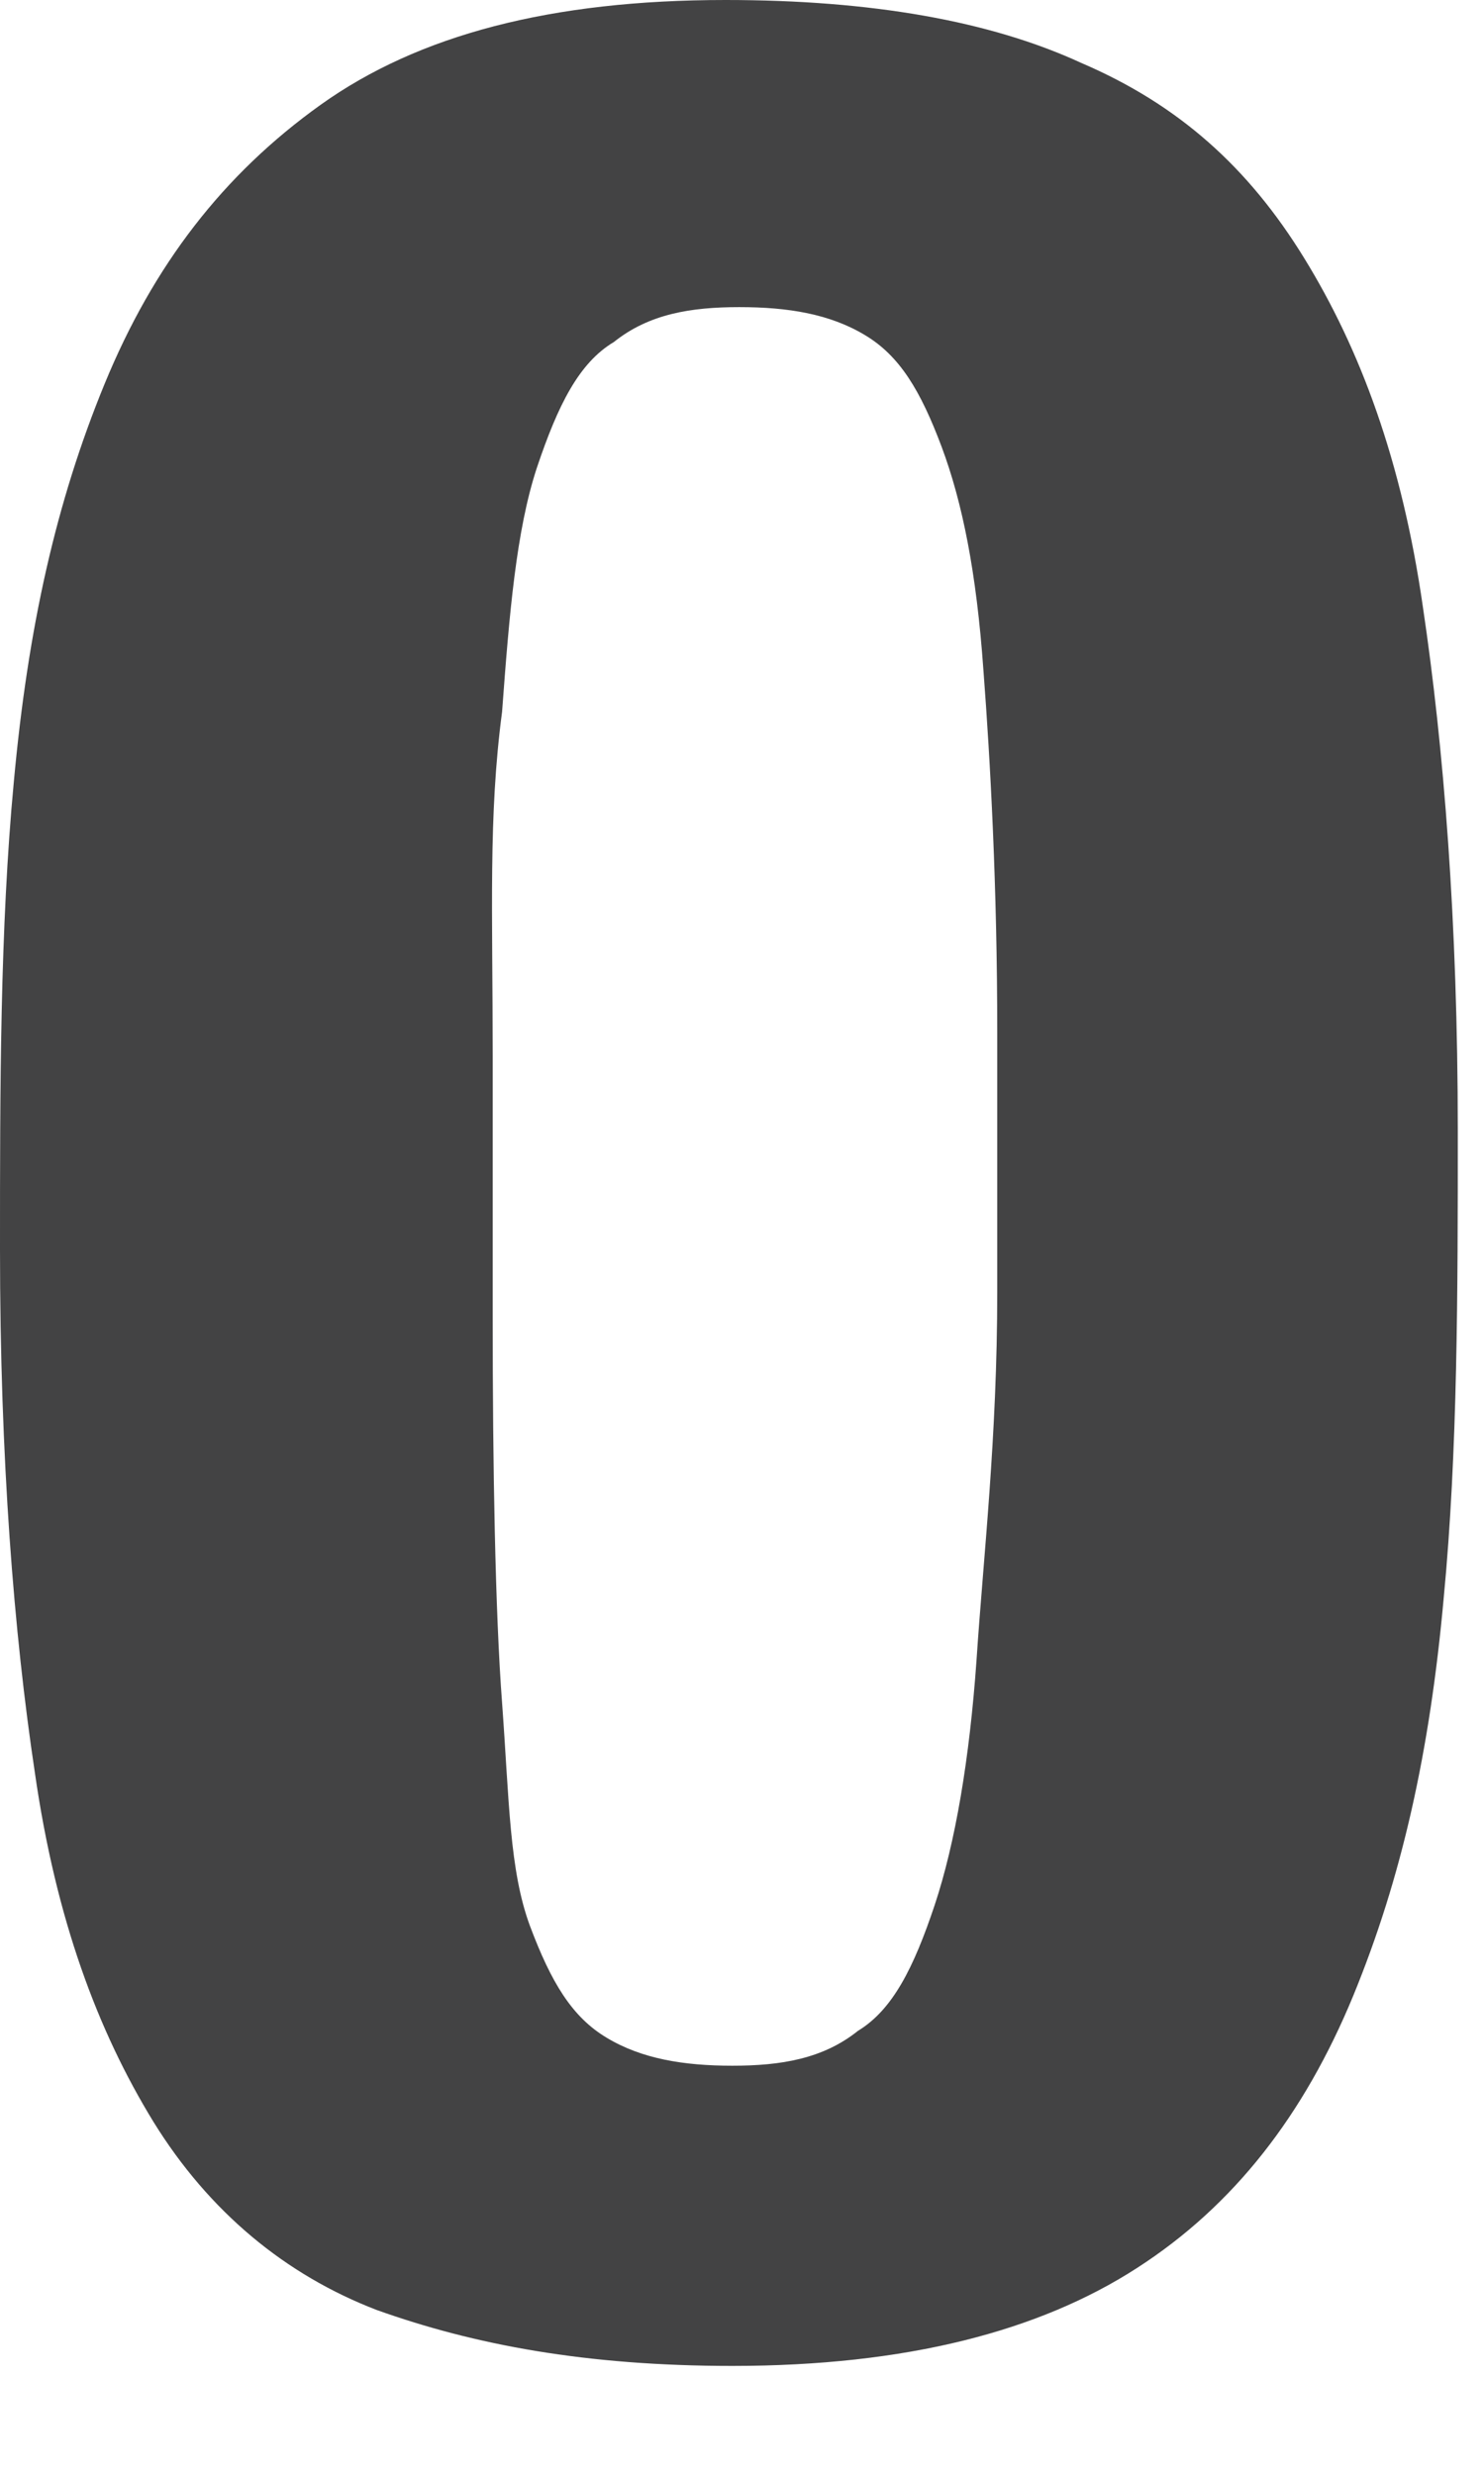 <?xml version="1.0" encoding="utf-8"?>
<svg xmlns="http://www.w3.org/2000/svg" fill="none" height="100%" overflow="visible" preserveAspectRatio="none" style="display: block;" viewBox="0 0 6 10" width="100%">
<path d="M4.371 0.254C4.004 0.085 3.525 0 2.933 0C2.228 0 1.692 0.141 1.297 0.423C0.902 0.705 0.62 1.072 0.423 1.551C0.226 2.03 0.113 2.538 0.056 3.158C3.44282e-06 3.75 0 4.399 0 5.048C0 5.894 0.056 6.599 0.141 7.163C0.226 7.755 0.395 8.206 0.62 8.573C0.846 8.939 1.156 9.193 1.523 9.334C1.918 9.475 2.369 9.56 2.961 9.56C3.666 9.56 4.202 9.419 4.596 9.165C4.991 8.911 5.273 8.544 5.471 8.065C5.668 7.586 5.781 7.078 5.837 6.458C5.894 5.865 5.894 5.217 5.894 4.568C5.894 3.722 5.837 3.017 5.753 2.453C5.668 1.861 5.499 1.41 5.273 1.043C5.048 0.677 4.766 0.423 4.371 0.254ZM4.032 5.218C4.032 5.81 3.976 6.288 3.948 6.711C3.92 7.106 3.863 7.445 3.779 7.698C3.694 7.952 3.609 8.121 3.469 8.206C3.328 8.319 3.158 8.347 2.961 8.347C2.764 8.347 2.594 8.319 2.453 8.234C2.312 8.15 2.228 8.009 2.143 7.783C2.059 7.557 2.059 7.275 2.03 6.881C2.002 6.514 1.992 5.919 1.992 5.327V4.271C1.992 3.678 1.974 3.299 2.03 2.876C2.059 2.482 2.087 2.143 2.171 1.889C2.256 1.636 2.341 1.466 2.482 1.382C2.623 1.269 2.792 1.241 2.989 1.241C3.187 1.241 3.356 1.269 3.497 1.354C3.638 1.438 3.722 1.579 3.807 1.805C3.891 2.03 3.948 2.312 3.976 2.707C4.004 3.074 4.032 3.581 4.032 4.173V5.189V5.218Z" fill="#434344" id="Vector"/>
</svg>